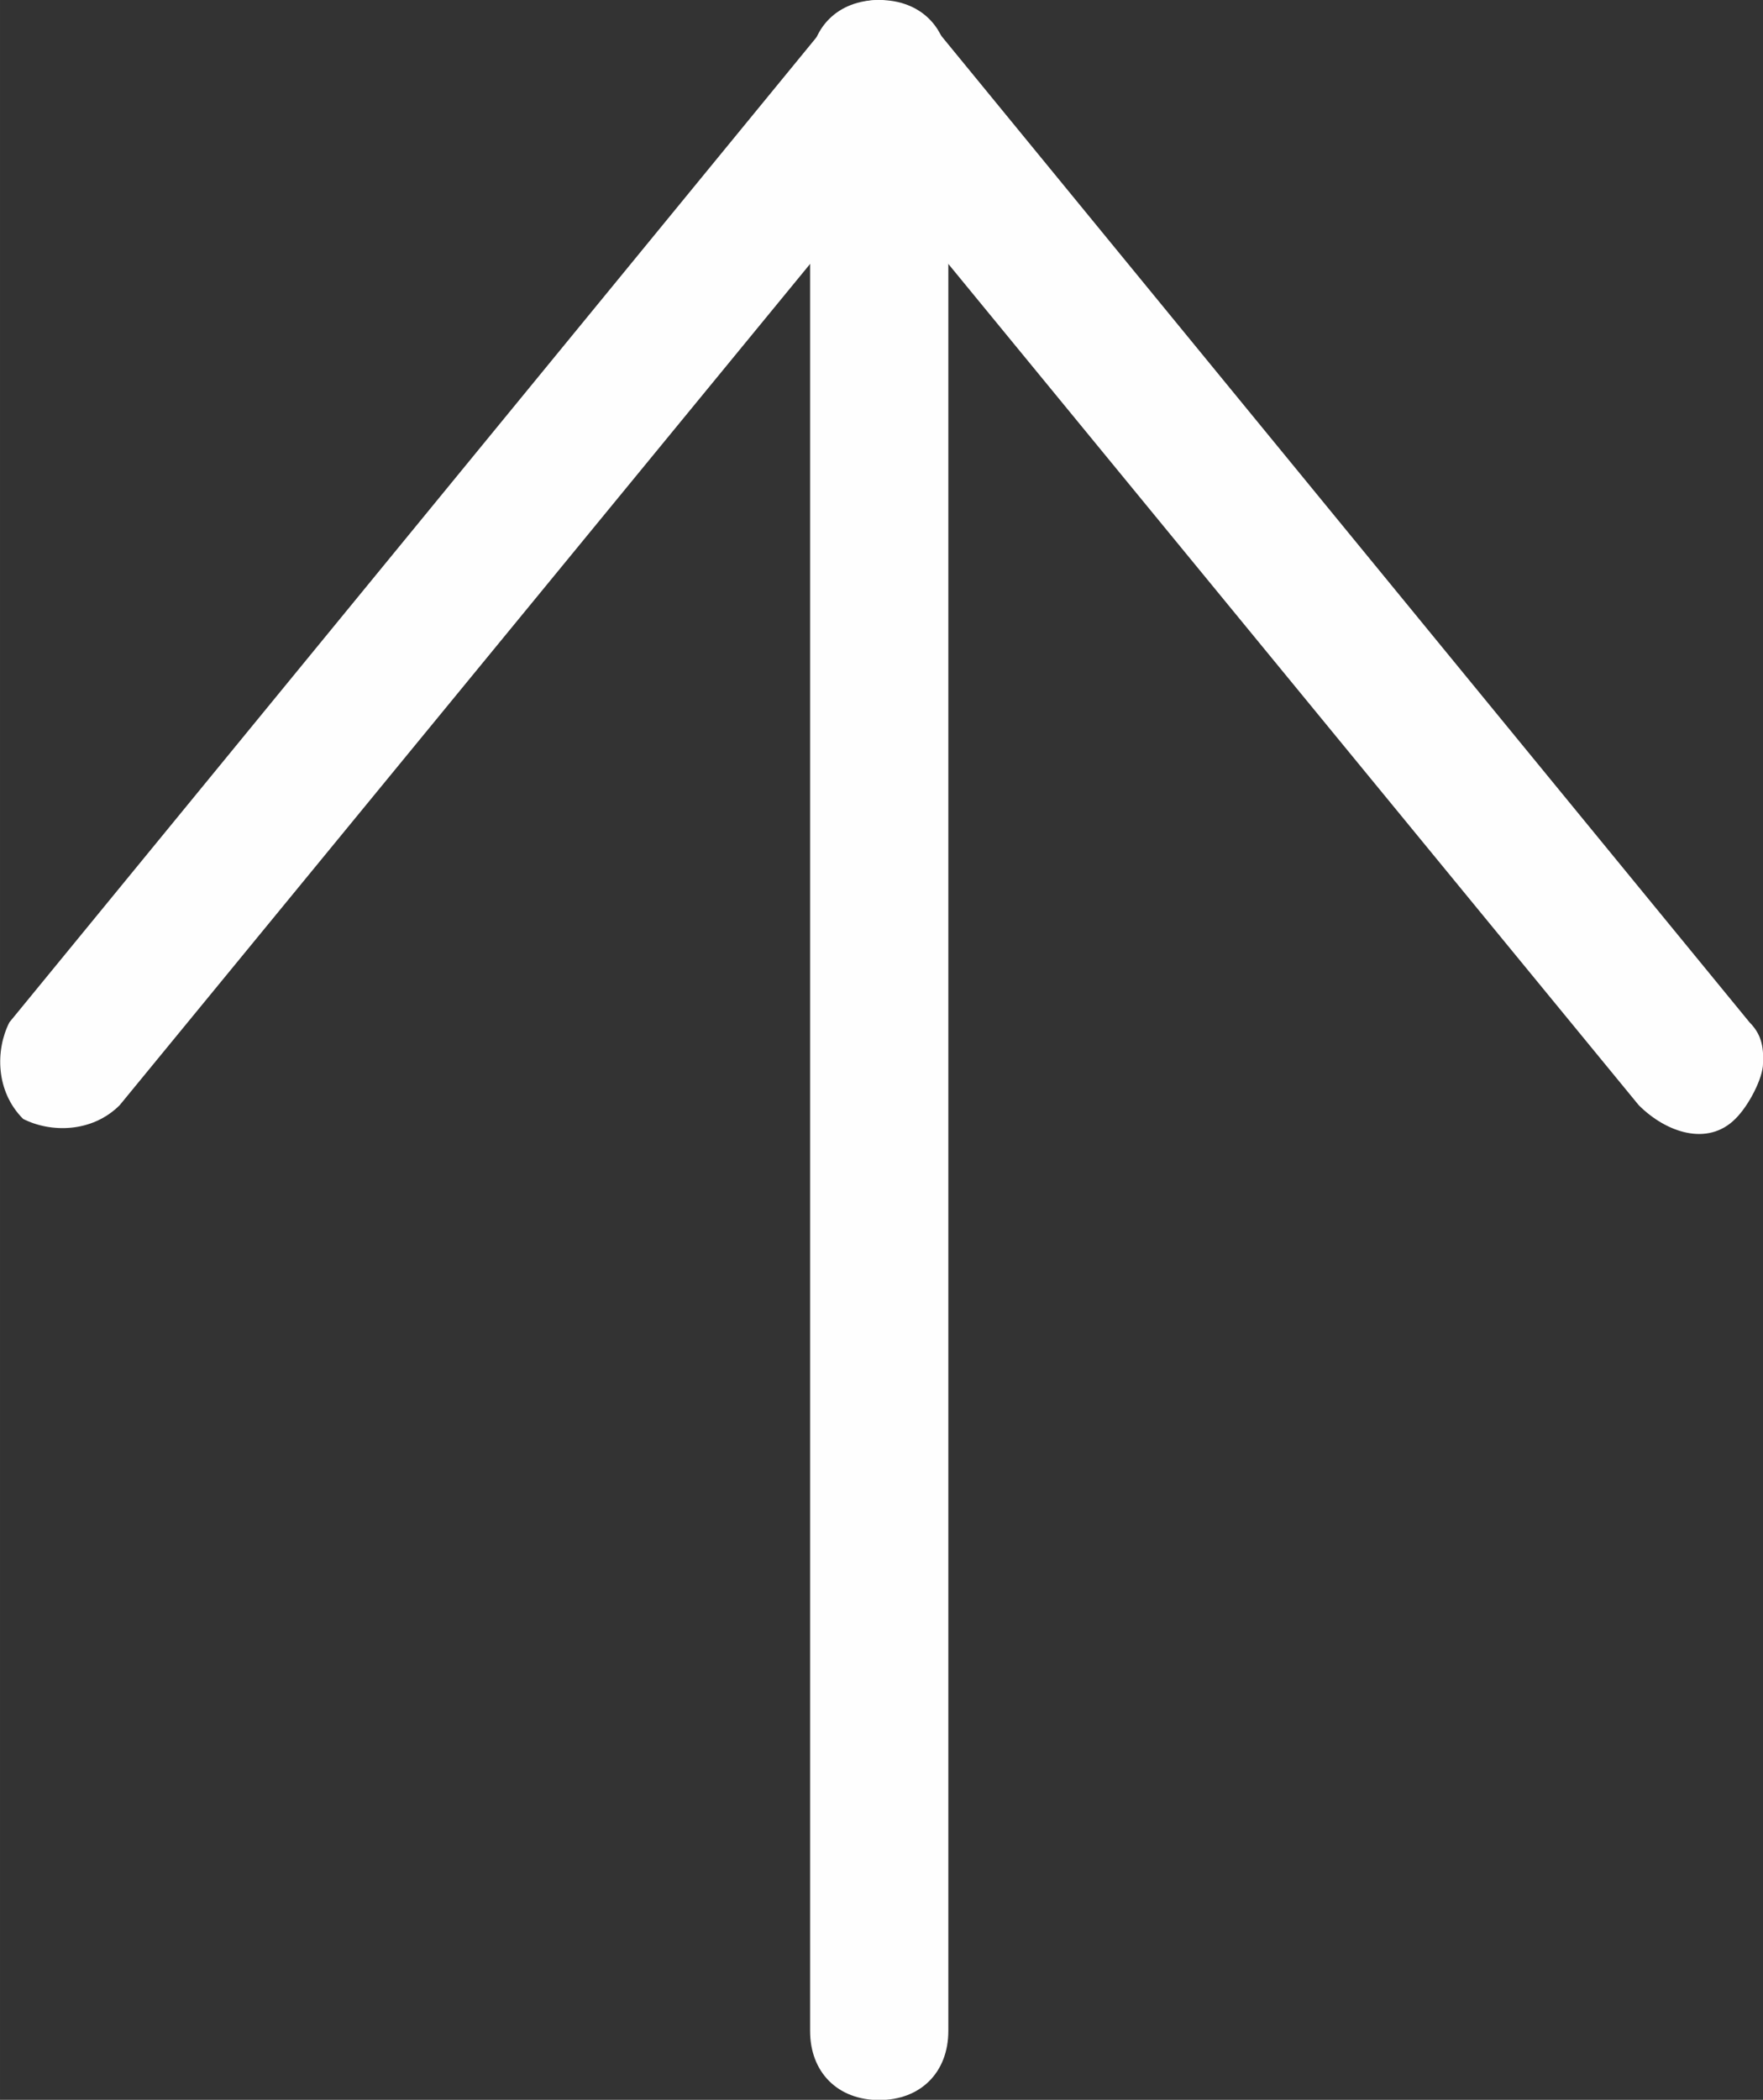 <?xml version="1.0" encoding="UTF-8"?>
<!DOCTYPE svg PUBLIC "-//W3C//DTD SVG 1.1//EN" "http://www.w3.org/Graphics/SVG/1.1/DTD/svg11.dtd">
<!-- Creator: CorelDRAW X5 -->
<svg xmlns="http://www.w3.org/2000/svg" xml:space="preserve" width="68.652mm" height="81.743mm" style="shape-rendering:geometricPrecision; text-rendering:geometricPrecision; image-rendering:optimizeQuality; fill-rule:evenodd; clip-rule:evenodd"
viewBox="0 0 6938 8261"
 xmlns:xlink="http://www.w3.org/1999/xlink">
 <rect x="0" y="0" width="6938" height="8261" fill="#333333" stroke="none"/>
 <defs>
  <style type="text/css">
   <![CDATA[
    .fil0 {fill:#FEFEFE;fill-rule:nonzero}
   ]]>
  </style>
 </defs>
 <g id="Warstwa_x0020_1">
  <path class="fil0" d="M6938 4185c0,54 -54,163 -109,217 -109,109 -272,54 -380,-54l-2989 -3641 -2989 3641c-109,109 -272,109 -380,54 -109,-109 -109,-272 -54,-380l3207 -3913c54,-54 109,-109 217,-109 54,0 163,54 217,109l3207 3913c54,54 54,109 54,163l0 0z"/>
  <path class="fil0" d="M3732 272l0 7718c0,163 -109,272 -272,272 -163,0 -272,-109 -272,-272l0 -7718c0,-163 109,-272 272,-272 163,0 272,109 272,272z"/>
 </g>
</svg>
